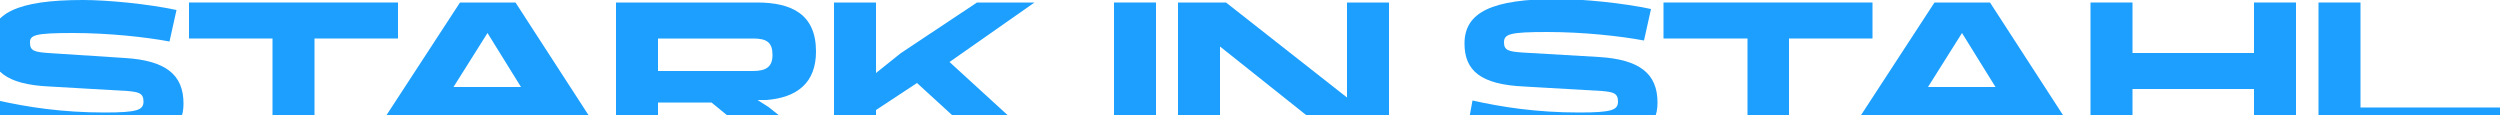 <?xml version="1.0" encoding="utf-8"?>
<!-- Generator: $$$/GeneralStr/196=Adobe Illustrator 27.6.0, SVG Export Plug-In . SVG Version: 6.00 Build 0)  -->
<svg version="1.1" id="Ebene_2_00000015353800103274249130000008470157497105320064_"
	 xmlns="http://www.w3.org/2000/svg" xmlns:xlink="http://www.w3.org/1999/xlink" x="0px" y="0px" width="500px" height="23px"
	 viewBox="0 0 500 23" style="enable-background:new 0 0 500 23;" xml:space="preserve">
<style type="text/css">
	.st0{fill:#1C9FFF;}
</style>
<g>
	<path class="st0" d="M381.5,24.1l0.5-0.9h20.8l0.5,0.9h10L398,0.5h-11.1l-15.4,23.6H381.5z M392.4,6.6l6.7,10.8h-13.5L392.4,6.6z"
		/>
	<polygon class="st0" points="349.5,24.1 357.8,24.1 357.8,7.7 374.5,7.7 374.5,0.5 332.7,0.5 332.7,7.7 349.5,7.7 	"/>
	<polygon class="st0" points="426.5,24.1 426.5,17.8 450.8,17.8 450.8,24.1 459.2,24.1 459.2,0.5 450.8,0.5 450.8,10.6 426.5,10.6 
		426.5,0.5 418.1,0.5 418.1,24.1 	"/>
	<path class="st0" d="M304.8,17.3l15.6,0.9c2.2,0.2,3.2,0.4,3.2,2.1s-1.2,2.2-7.8,2.2c-8.5,0-15.5-1.1-21.3-2.4l-0.7,3.8h37
		c0.5-1,0.7-2.1,0.7-3.4c0-5.8-3.6-8.6-11.7-9.1l-15.4-0.9c-2.6-0.2-3.6-0.4-3.6-2c0-1.7,1.1-2.1,8.7-2.1c7.1,0,14.5,0.8,19.3,1.7
		l1.4-6.3c-5.6-1.2-13.7-2-18.7-2c-13,0-18.6,2.6-18.6,8.9C292.9,14.1,296.1,16.9,304.8,17.3z"/>
	<polygon class="st0" points="500,24.1 500,21.5 472.1,21.5 472.1,0.5 463.7,0.5 463.7,24.1 	"/>
	<path class="st0" d="M86.6,24.1l0.5-0.9h20.8l0.5,0.9h10L103.1,0.5H92L76.6,24.1H86.6z M97.5,6.6l6.7,10.8H90.7L97.5,6.6z"/>
	<polygon class="st0" points="244,24.1 244,9.3 262.6,24.1 277.8,24.1 277.8,0.5 269.4,0.5 269.4,19.5 245.2,0.5 235.6,0.5 
		235.6,24.1 	"/>
	<polygon class="st0" points="54.5,24.1 62.9,24.1 62.9,7.7 79.6,7.7 79.6,0.5 37.8,0.5 37.8,7.7 54.5,7.7 	"/>
	<path class="st0" d="M9.9,17.3l15.6,0.9c2.2,0.2,3.2,0.4,3.2,2.1s-1.2,2.2-7.8,2.2c-8.5,0-15.5-1.1-21.3-2.4l-0.6,4h37
		c0.5-1,0.7-2.1,0.7-3.4c0-5.8-3.6-8.6-11.7-9.1l-15.4-1C7,10.4,6,10.2,6,8.6c-0.1-1.6,1-2,8.6-2c7.1,0,14.5,0.8,19.3,1.7L35.3,2
		c-5.6-1.2-13.7-2-18.7-2C3.5,0-2,2.6-2,8.9C-2,14.1,1.2,16.9,9.9,17.3z"/>
	<path class="st0" d="M131.6,24.1v-3.6h10.7l4.4,3.6h10.4l-3.4-2.7l-2.2-1.4h1.8c6.2-0.5,9.9-3.5,9.9-9.7c0-7.4-4.8-9.8-11.8-9.8
		h-28.2v23.6H131.6z M131.6,7.7h19c2.8,0,3.9,0.8,3.9,3.3c0,2.3-1.2,3.2-3.9,3.2h-19V7.7z"/>
	<polygon class="st0" points="175.2,24.1 175.2,22 183.4,16.6 191.6,24.1 202.7,24.1 189.9,12.4 206.9,0.5 195.4,0.5 180.2,10.6 
		175.2,14.6 175.2,0.5 166.8,0.5 166.8,24.1 	"/>
	<rect x="222.8" y="0.5" class="st0" width="8.4" height="23.6"/>
</g>
</svg>
